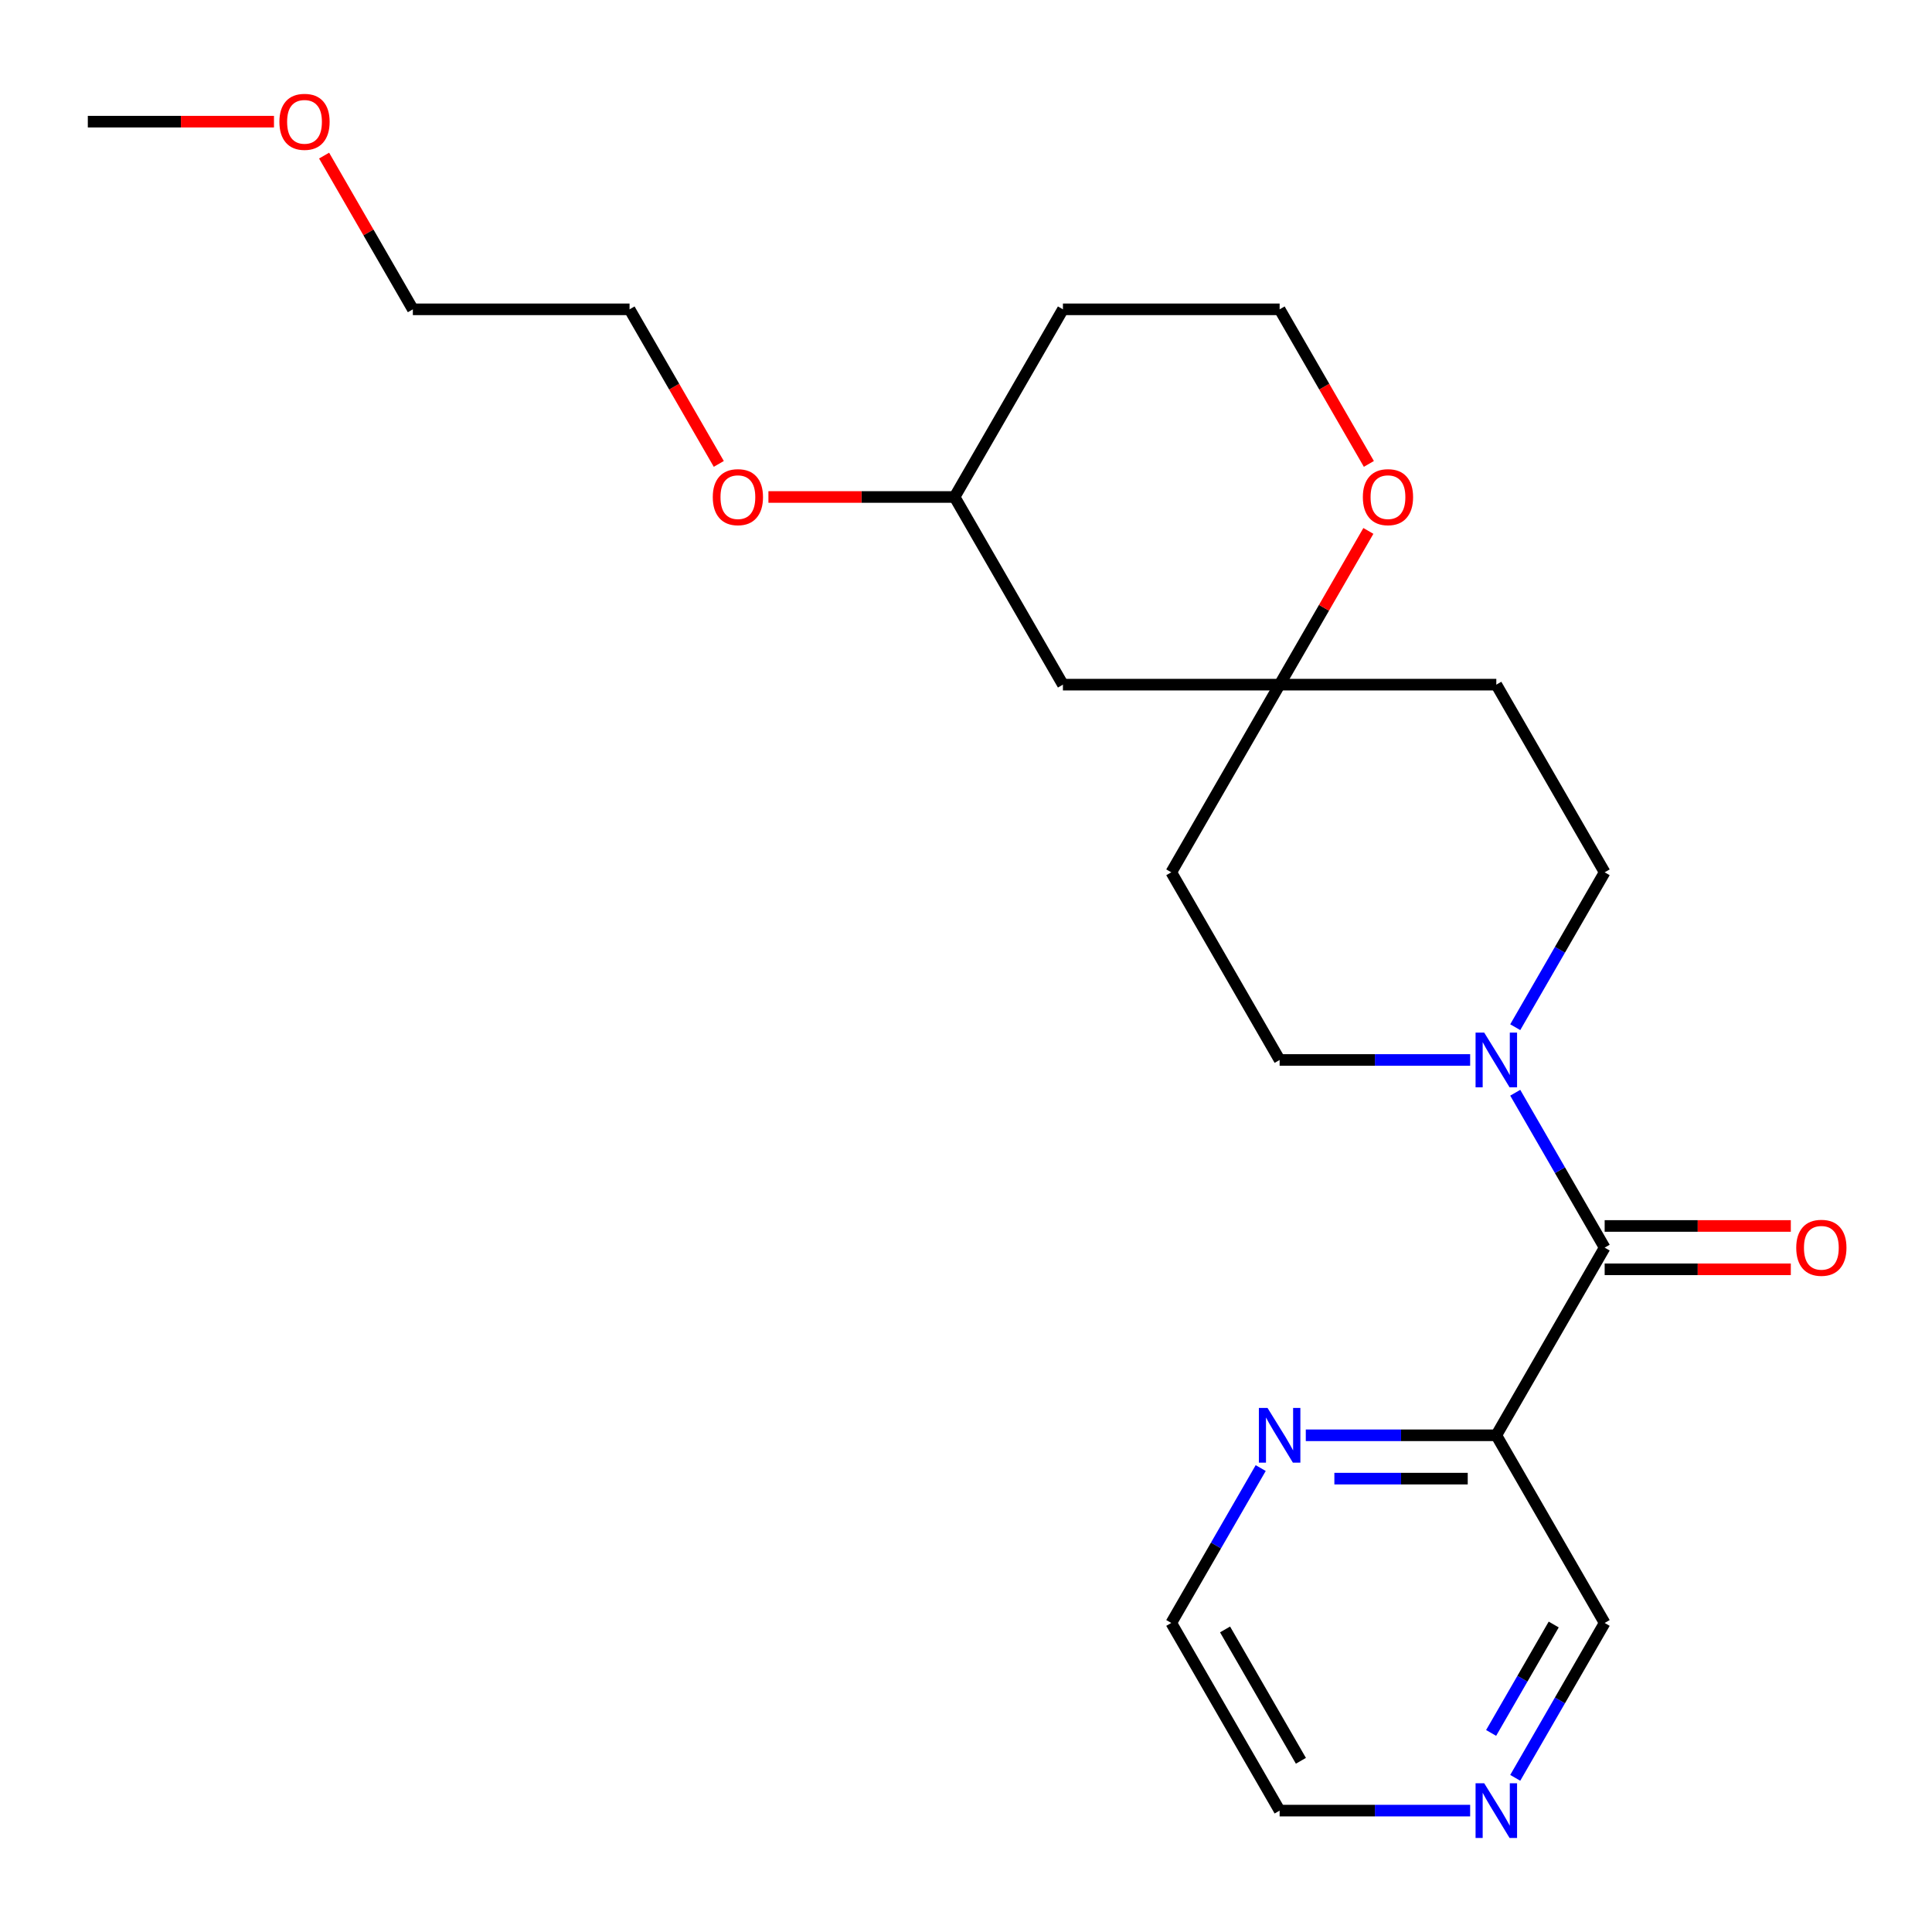 <?xml version='1.0' encoding='iso-8859-1'?>
<svg version='1.1' baseProfile='full'
              xmlns='http://www.w3.org/2000/svg'
                      xmlns:rdkit='http://www.rdkit.org/xml'
                      xmlns:xlink='http://www.w3.org/1999/xlink'
                  xml:space='preserve'
width='1000px' height='1000px' viewBox='0 0 1000 1000'>
<!-- END OF HEADER -->
<rect style='opacity:1.0;fill:#FFFFFF;stroke:none' width='1000' height='1000' x='0' y='0'> </rect>
<path class='bond-0' d='M 830.57,645.772 L 807.427,605.688' style='fill:none;fill-rule:evenodd;stroke:#000000;stroke-width:6px;stroke-linecap:butt;stroke-linejoin:miter;stroke-opacity:1' />
<path class='bond-0' d='M 807.427,605.688 L 784.284,565.603' style='fill:none;fill-rule:evenodd;stroke:#0000FF;stroke-width:6px;stroke-linecap:butt;stroke-linejoin:miter;stroke-opacity:1' />
<path class='bond-1' d='M 830.57,645.772 L 774.49,742.905' style='fill:none;fill-rule:evenodd;stroke:#000000;stroke-width:6px;stroke-linecap:butt;stroke-linejoin:miter;stroke-opacity:1' />
<path class='bond-7' d='M 830.57,656.988 L 878.748,656.988' style='fill:none;fill-rule:evenodd;stroke:#000000;stroke-width:6px;stroke-linecap:butt;stroke-linejoin:miter;stroke-opacity:1' />
<path class='bond-7' d='M 878.748,656.988 L 926.925,656.988' style='fill:none;fill-rule:evenodd;stroke:#FF0000;stroke-width:6px;stroke-linecap:butt;stroke-linejoin:miter;stroke-opacity:1' />
<path class='bond-7' d='M 830.57,634.556 L 878.748,634.556' style='fill:none;fill-rule:evenodd;stroke:#000000;stroke-width:6px;stroke-linecap:butt;stroke-linejoin:miter;stroke-opacity:1' />
<path class='bond-7' d='M 878.748,634.556 L 926.925,634.556' style='fill:none;fill-rule:evenodd;stroke:#FF0000;stroke-width:6px;stroke-linecap:butt;stroke-linejoin:miter;stroke-opacity:1' />
<path class='bond-4' d='M 784.284,531.675 L 807.427,491.591' style='fill:none;fill-rule:evenodd;stroke:#0000FF;stroke-width:6px;stroke-linecap:butt;stroke-linejoin:miter;stroke-opacity:1' />
<path class='bond-4' d='M 807.427,491.591 L 830.57,451.506' style='fill:none;fill-rule:evenodd;stroke:#000000;stroke-width:6px;stroke-linecap:butt;stroke-linejoin:miter;stroke-opacity:1' />
<path class='bond-5' d='M 760.946,548.639 L 711.639,548.639' style='fill:none;fill-rule:evenodd;stroke:#0000FF;stroke-width:6px;stroke-linecap:butt;stroke-linejoin:miter;stroke-opacity:1' />
<path class='bond-5' d='M 711.639,548.639 L 662.331,548.639' style='fill:none;fill-rule:evenodd;stroke:#000000;stroke-width:6px;stroke-linecap:butt;stroke-linejoin:miter;stroke-opacity:1' />
<path class='bond-3' d='M 774.49,742.905 L 725.183,742.905' style='fill:none;fill-rule:evenodd;stroke:#000000;stroke-width:6px;stroke-linecap:butt;stroke-linejoin:miter;stroke-opacity:1' />
<path class='bond-3' d='M 725.183,742.905 L 675.875,742.905' style='fill:none;fill-rule:evenodd;stroke:#0000FF;stroke-width:6px;stroke-linecap:butt;stroke-linejoin:miter;stroke-opacity:1' />
<path class='bond-3' d='M 759.698,765.337 L 725.183,765.337' style='fill:none;fill-rule:evenodd;stroke:#000000;stroke-width:6px;stroke-linecap:butt;stroke-linejoin:miter;stroke-opacity:1' />
<path class='bond-3' d='M 725.183,765.337 L 690.667,765.337' style='fill:none;fill-rule:evenodd;stroke:#0000FF;stroke-width:6px;stroke-linecap:butt;stroke-linejoin:miter;stroke-opacity:1' />
<path class='bond-12' d='M 774.49,742.905 L 830.57,840.038' style='fill:none;fill-rule:evenodd;stroke:#000000;stroke-width:6px;stroke-linecap:butt;stroke-linejoin:miter;stroke-opacity:1' />
<path class='bond-2' d='M 662.331,354.373 L 606.251,451.506' style='fill:none;fill-rule:evenodd;stroke:#000000;stroke-width:6px;stroke-linecap:butt;stroke-linejoin:miter;stroke-opacity:1' />
<path class='bond-6' d='M 662.331,354.373 L 685.3,314.589' style='fill:none;fill-rule:evenodd;stroke:#000000;stroke-width:6px;stroke-linecap:butt;stroke-linejoin:miter;stroke-opacity:1' />
<path class='bond-6' d='M 685.3,314.589 L 708.27,274.805' style='fill:none;fill-rule:evenodd;stroke:#FF0000;stroke-width:6px;stroke-linecap:butt;stroke-linejoin:miter;stroke-opacity:1' />
<path class='bond-8' d='M 662.331,354.373 L 550.172,354.373' style='fill:none;fill-rule:evenodd;stroke:#000000;stroke-width:6px;stroke-linecap:butt;stroke-linejoin:miter;stroke-opacity:1' />
<path class='bond-23' d='M 662.331,354.373 L 774.49,354.373' style='fill:none;fill-rule:evenodd;stroke:#000000;stroke-width:6px;stroke-linecap:butt;stroke-linejoin:miter;stroke-opacity:1' />
<path class='bond-18' d='M 652.537,759.869 L 629.394,799.953' style='fill:none;fill-rule:evenodd;stroke:#0000FF;stroke-width:6px;stroke-linecap:butt;stroke-linejoin:miter;stroke-opacity:1' />
<path class='bond-18' d='M 629.394,799.953 L 606.251,840.038' style='fill:none;fill-rule:evenodd;stroke:#000000;stroke-width:6px;stroke-linecap:butt;stroke-linejoin:miter;stroke-opacity:1' />
<path class='bond-10' d='M 830.57,451.506 L 774.49,354.373' style='fill:none;fill-rule:evenodd;stroke:#000000;stroke-width:6px;stroke-linecap:butt;stroke-linejoin:miter;stroke-opacity:1' />
<path class='bond-9' d='M 662.331,548.639 L 606.251,451.506' style='fill:none;fill-rule:evenodd;stroke:#000000;stroke-width:6px;stroke-linecap:butt;stroke-linejoin:miter;stroke-opacity:1' />
<path class='bond-13' d='M 708.524,240.117 L 685.427,200.112' style='fill:none;fill-rule:evenodd;stroke:#FF0000;stroke-width:6px;stroke-linecap:butt;stroke-linejoin:miter;stroke-opacity:1' />
<path class='bond-13' d='M 685.427,200.112 L 662.331,160.108' style='fill:none;fill-rule:evenodd;stroke:#000000;stroke-width:6px;stroke-linecap:butt;stroke-linejoin:miter;stroke-opacity:1' />
<path class='bond-14' d='M 550.172,354.373 L 494.092,257.241' style='fill:none;fill-rule:evenodd;stroke:#000000;stroke-width:6px;stroke-linecap:butt;stroke-linejoin:miter;stroke-opacity:1' />
<path class='bond-11' d='M 784.284,920.206 L 807.427,880.122' style='fill:none;fill-rule:evenodd;stroke:#0000FF;stroke-width:6px;stroke-linecap:butt;stroke-linejoin:miter;stroke-opacity:1' />
<path class='bond-11' d='M 807.427,880.122 L 830.57,840.038' style='fill:none;fill-rule:evenodd;stroke:#000000;stroke-width:6px;stroke-linecap:butt;stroke-linejoin:miter;stroke-opacity:1' />
<path class='bond-11' d='M 771.801,896.965 L 788.001,868.906' style='fill:none;fill-rule:evenodd;stroke:#0000FF;stroke-width:6px;stroke-linecap:butt;stroke-linejoin:miter;stroke-opacity:1' />
<path class='bond-11' d='M 788.001,868.906 L 804.201,840.847' style='fill:none;fill-rule:evenodd;stroke:#000000;stroke-width:6px;stroke-linecap:butt;stroke-linejoin:miter;stroke-opacity:1' />
<path class='bond-19' d='M 760.946,937.17 L 711.639,937.17' style='fill:none;fill-rule:evenodd;stroke:#0000FF;stroke-width:6px;stroke-linecap:butt;stroke-linejoin:miter;stroke-opacity:1' />
<path class='bond-19' d='M 711.639,937.17 L 662.331,937.17' style='fill:none;fill-rule:evenodd;stroke:#000000;stroke-width:6px;stroke-linecap:butt;stroke-linejoin:miter;stroke-opacity:1' />
<path class='bond-25' d='M 662.331,160.108 L 550.172,160.108' style='fill:none;fill-rule:evenodd;stroke:#000000;stroke-width:6px;stroke-linecap:butt;stroke-linejoin:miter;stroke-opacity:1' />
<path class='bond-15' d='M 494.092,257.241 L 550.172,160.108' style='fill:none;fill-rule:evenodd;stroke:#000000;stroke-width:6px;stroke-linecap:butt;stroke-linejoin:miter;stroke-opacity:1' />
<path class='bond-16' d='M 494.092,257.241 L 445.914,257.241' style='fill:none;fill-rule:evenodd;stroke:#000000;stroke-width:6px;stroke-linecap:butt;stroke-linejoin:miter;stroke-opacity:1' />
<path class='bond-16' d='M 445.914,257.241 L 397.737,257.241' style='fill:none;fill-rule:evenodd;stroke:#FF0000;stroke-width:6px;stroke-linecap:butt;stroke-linejoin:miter;stroke-opacity:1' />
<path class='bond-20' d='M 372.046,240.117 L 348.949,200.112' style='fill:none;fill-rule:evenodd;stroke:#FF0000;stroke-width:6px;stroke-linecap:butt;stroke-linejoin:miter;stroke-opacity:1' />
<path class='bond-20' d='M 348.949,200.112 L 325.853,160.108' style='fill:none;fill-rule:evenodd;stroke:#000000;stroke-width:6px;stroke-linecap:butt;stroke-linejoin:miter;stroke-opacity:1' />
<path class='bond-17' d='M 167.754,80.539 L 190.724,120.323' style='fill:none;fill-rule:evenodd;stroke:#FF0000;stroke-width:6px;stroke-linecap:butt;stroke-linejoin:miter;stroke-opacity:1' />
<path class='bond-17' d='M 190.724,120.323 L 213.694,160.108' style='fill:none;fill-rule:evenodd;stroke:#000000;stroke-width:6px;stroke-linecap:butt;stroke-linejoin:miter;stroke-opacity:1' />
<path class='bond-22' d='M 141.81,62.975 L 93.632,62.975' style='fill:none;fill-rule:evenodd;stroke:#FF0000;stroke-width:6px;stroke-linecap:butt;stroke-linejoin:miter;stroke-opacity:1' />
<path class='bond-22' d='M 93.632,62.975 L 45.455,62.975' style='fill:none;fill-rule:evenodd;stroke:#000000;stroke-width:6px;stroke-linecap:butt;stroke-linejoin:miter;stroke-opacity:1' />
<path class='bond-24' d='M 606.251,840.038 L 662.331,937.17' style='fill:none;fill-rule:evenodd;stroke:#000000;stroke-width:6px;stroke-linecap:butt;stroke-linejoin:miter;stroke-opacity:1' />
<path class='bond-24' d='M 634.09,843.392 L 673.346,911.385' style='fill:none;fill-rule:evenodd;stroke:#000000;stroke-width:6px;stroke-linecap:butt;stroke-linejoin:miter;stroke-opacity:1' />
<path class='bond-21' d='M 325.853,160.108 L 213.694,160.108' style='fill:none;fill-rule:evenodd;stroke:#000000;stroke-width:6px;stroke-linecap:butt;stroke-linejoin:miter;stroke-opacity:1' />
<path  class='atom-1' d='M 768.23 534.479
L 777.51 549.479
Q 778.43 550.959, 779.91 553.639
Q 781.39 556.319, 781.47 556.479
L 781.47 534.479
L 785.23 534.479
L 785.23 562.799
L 781.35 562.799
L 771.39 546.399
Q 770.23 544.479, 768.99 542.279
Q 767.79 540.079, 767.43 539.399
L 767.43 562.799
L 763.75 562.799
L 763.75 534.479
L 768.23 534.479
' fill='#0000FF'/>
<path  class='atom-4' d='M 656.071 728.745
L 665.351 743.745
Q 666.271 745.225, 667.751 747.905
Q 669.231 750.585, 669.311 750.745
L 669.311 728.745
L 673.071 728.745
L 673.071 757.065
L 669.191 757.065
L 659.231 740.665
Q 658.071 738.745, 656.831 736.545
Q 655.631 734.345, 655.271 733.665
L 655.271 757.065
L 651.591 757.065
L 651.591 728.745
L 656.071 728.745
' fill='#0000FF'/>
<path  class='atom-7' d='M 705.411 257.321
Q 705.411 250.521, 708.771 246.721
Q 712.131 242.921, 718.411 242.921
Q 724.691 242.921, 728.051 246.721
Q 731.411 250.521, 731.411 257.321
Q 731.411 264.201, 728.011 268.121
Q 724.611 272.001, 718.411 272.001
Q 712.171 272.001, 708.771 268.121
Q 705.411 264.241, 705.411 257.321
M 718.411 268.801
Q 722.731 268.801, 725.051 265.921
Q 727.411 263.001, 727.411 257.321
Q 727.411 251.761, 725.051 248.961
Q 722.731 246.121, 718.411 246.121
Q 714.091 246.121, 711.731 248.921
Q 709.411 251.721, 709.411 257.321
Q 709.411 263.041, 711.731 265.921
Q 714.091 268.801, 718.411 268.801
' fill='#FF0000'/>
<path  class='atom-8' d='M 929.729 645.852
Q 929.729 639.052, 933.089 635.252
Q 936.449 631.452, 942.729 631.452
Q 949.009 631.452, 952.369 635.252
Q 955.729 639.052, 955.729 645.852
Q 955.729 652.732, 952.329 656.652
Q 948.929 660.532, 942.729 660.532
Q 936.489 660.532, 933.089 656.652
Q 929.729 652.772, 929.729 645.852
M 942.729 657.332
Q 947.049 657.332, 949.369 654.452
Q 951.729 651.532, 951.729 645.852
Q 951.729 640.292, 949.369 637.492
Q 947.049 634.652, 942.729 634.652
Q 938.409 634.652, 936.049 637.452
Q 933.729 640.252, 933.729 645.852
Q 933.729 651.572, 936.049 654.452
Q 938.409 657.332, 942.729 657.332
' fill='#FF0000'/>
<path  class='atom-12' d='M 768.23 923.01
L 777.51 938.01
Q 778.43 939.49, 779.91 942.17
Q 781.39 944.85, 781.47 945.01
L 781.47 923.01
L 785.23 923.01
L 785.23 951.33
L 781.35 951.33
L 771.39 934.93
Q 770.23 933.01, 768.99 930.81
Q 767.79 928.61, 767.43 927.93
L 767.43 951.33
L 763.75 951.33
L 763.75 923.01
L 768.23 923.01
' fill='#0000FF'/>
<path  class='atom-17' d='M 368.933 257.321
Q 368.933 250.521, 372.293 246.721
Q 375.653 242.921, 381.933 242.921
Q 388.213 242.921, 391.573 246.721
Q 394.933 250.521, 394.933 257.321
Q 394.933 264.201, 391.533 268.121
Q 388.133 272.001, 381.933 272.001
Q 375.693 272.001, 372.293 268.121
Q 368.933 264.241, 368.933 257.321
M 381.933 268.801
Q 386.253 268.801, 388.573 265.921
Q 390.933 263.001, 390.933 257.321
Q 390.933 251.761, 388.573 248.961
Q 386.253 246.121, 381.933 246.121
Q 377.613 246.121, 375.253 248.921
Q 372.933 251.721, 372.933 257.321
Q 372.933 263.041, 375.253 265.921
Q 377.613 268.801, 381.933 268.801
' fill='#FF0000'/>
<path  class='atom-18' d='M 144.614 63.055
Q 144.614 56.255, 147.974 52.455
Q 151.334 48.655, 157.614 48.655
Q 163.894 48.655, 167.254 52.455
Q 170.614 56.255, 170.614 63.055
Q 170.614 69.935, 167.214 73.855
Q 163.814 77.735, 157.614 77.735
Q 151.374 77.735, 147.974 73.855
Q 144.614 69.975, 144.614 63.055
M 157.614 74.535
Q 161.934 74.535, 164.254 71.655
Q 166.614 68.735, 166.614 63.055
Q 166.614 57.495, 164.254 54.695
Q 161.934 51.855, 157.614 51.855
Q 153.294 51.855, 150.934 54.655
Q 148.614 57.455, 148.614 63.055
Q 148.614 68.775, 150.934 71.655
Q 153.294 74.535, 157.614 74.535
' fill='#FF0000'/>
</svg>
